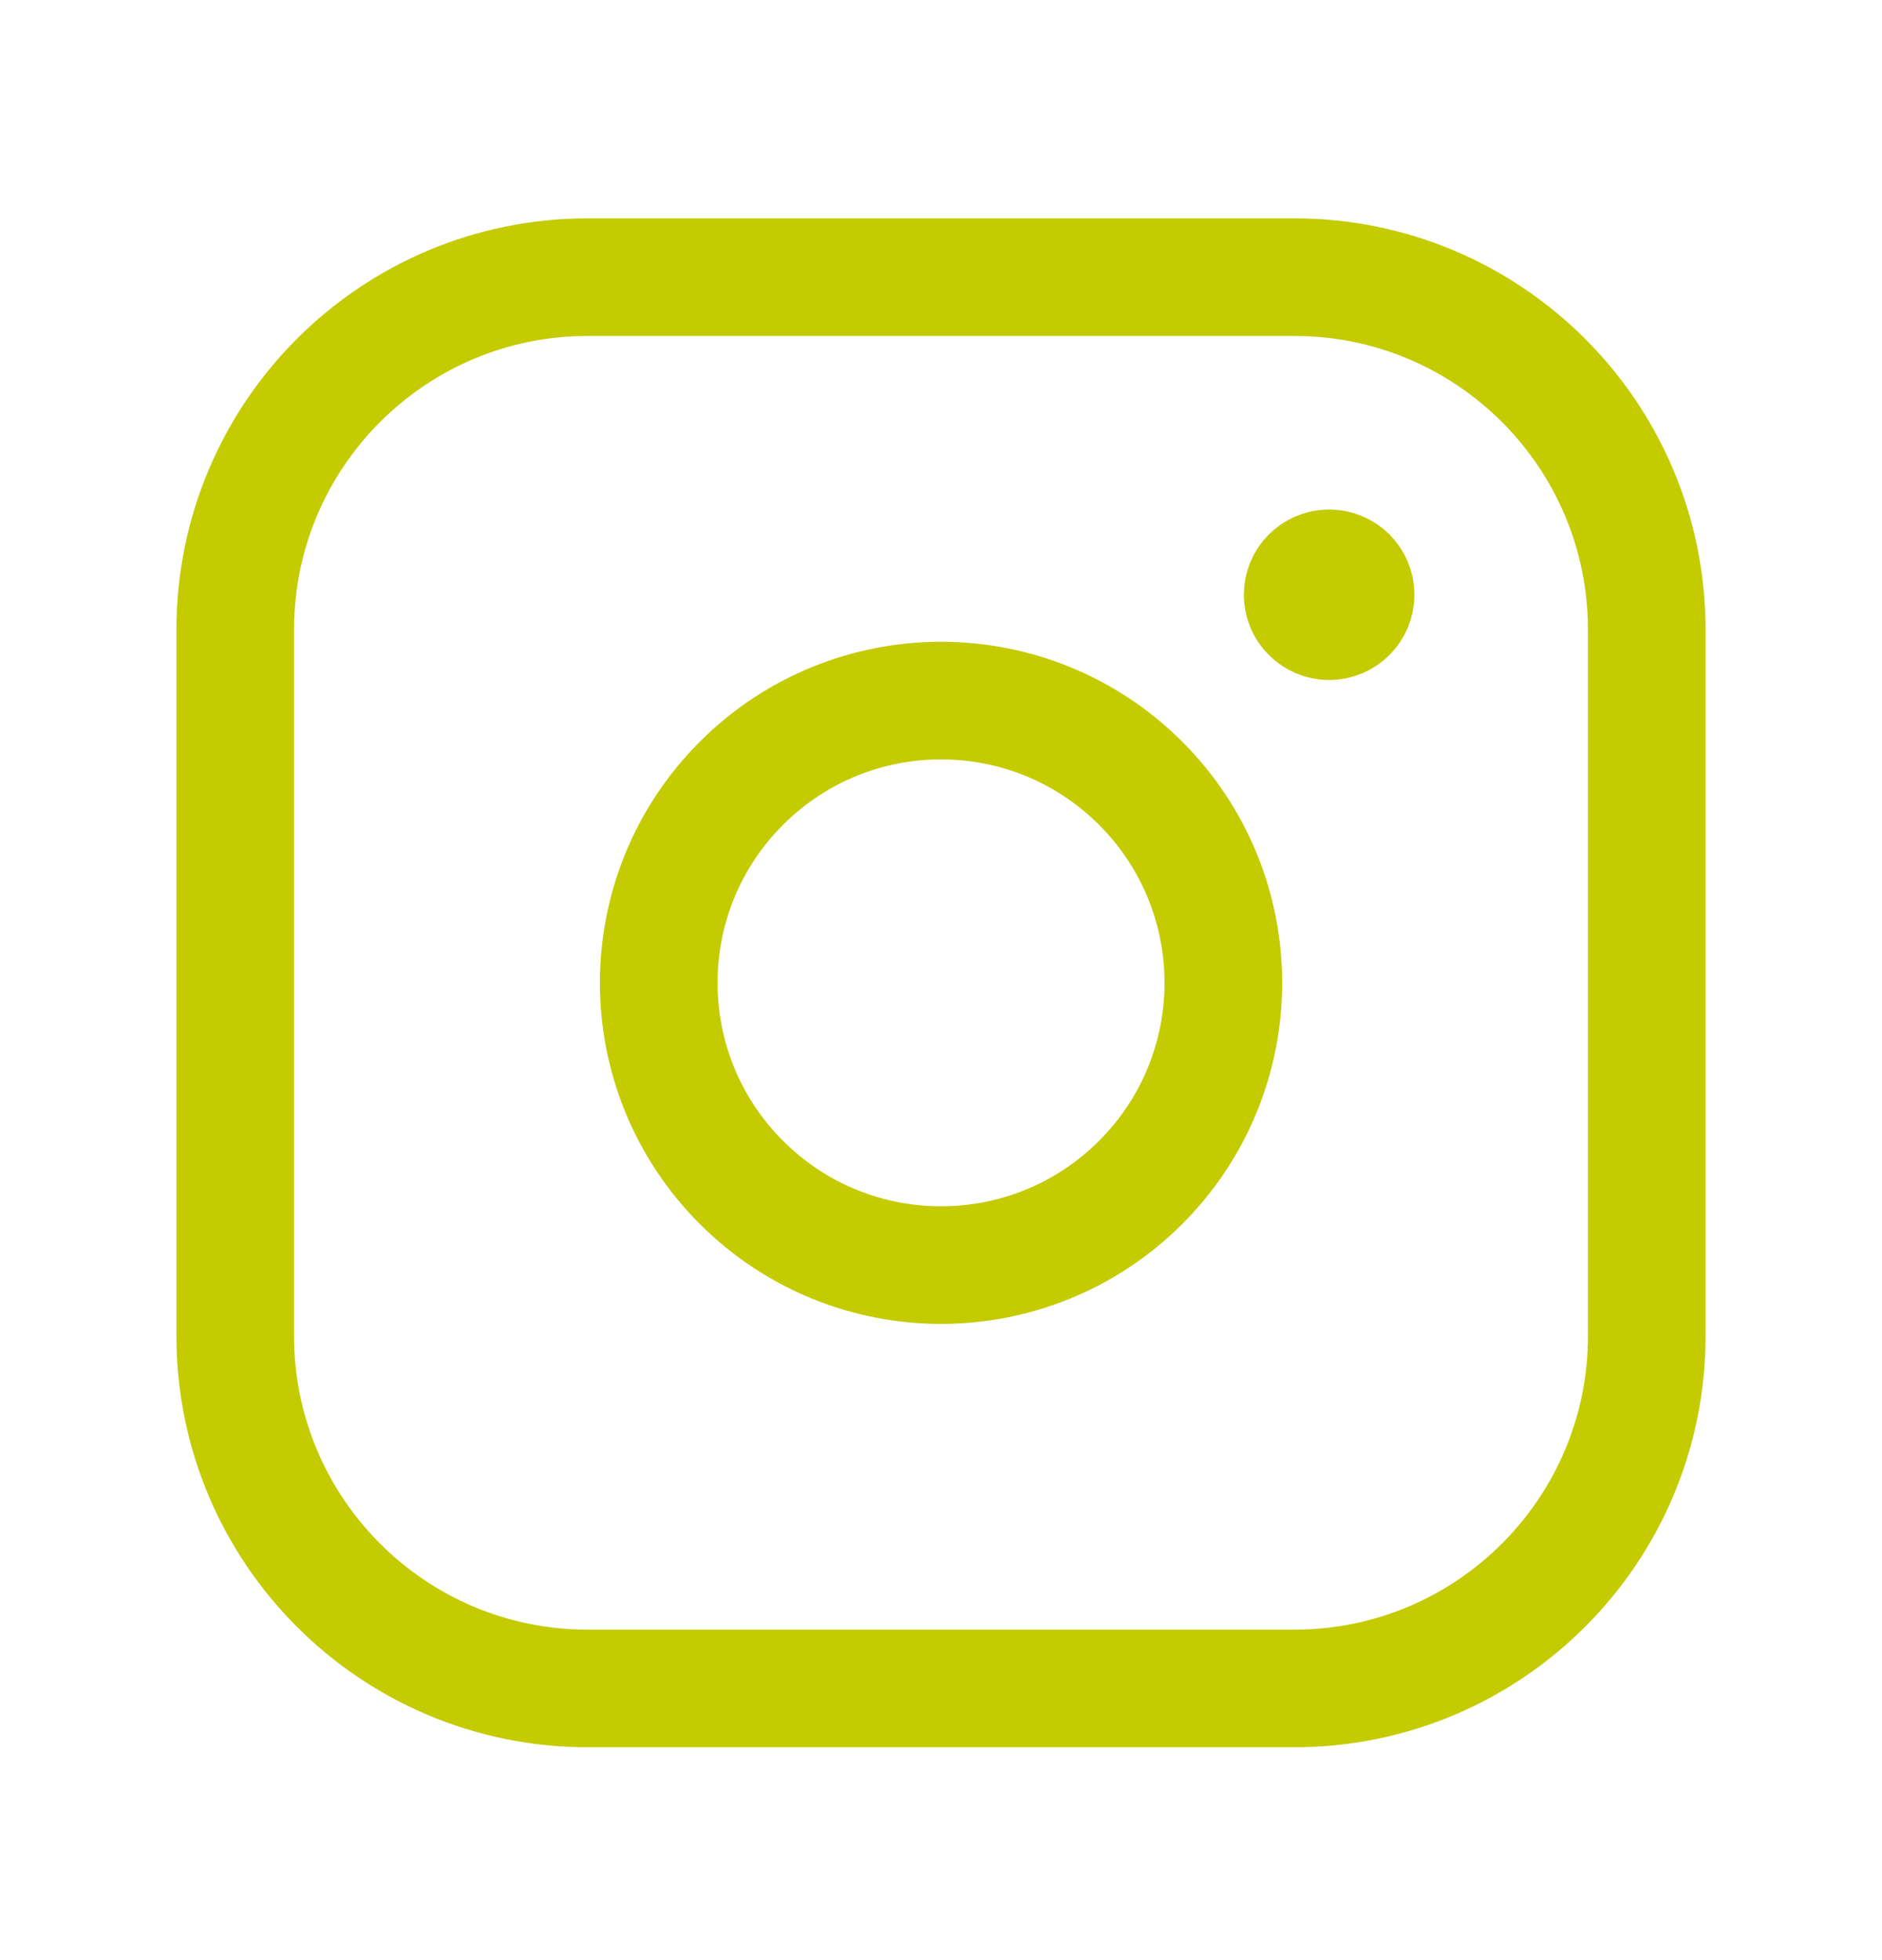 <svg width="24" height="25" viewBox="0 0 24 25" fill="none" xmlns="http://www.w3.org/2000/svg">
<path fill-rule="evenodd" clip-rule="evenodd" d="M7.496 3.535H16.505C18.987 3.535 21 5.547 21 8.031V17.04C21 19.522 18.988 21.535 16.504 21.535H7.496C5.013 21.535 3 19.523 3 17.039V8.031C3 5.548 5.012 3.535 7.496 3.535V3.535Z" stroke="#C4CB00" stroke-width="1.5" stroke-linecap="round" stroke-linejoin="round"/>
<path d="M16.949 7.248C16.763 7.249 16.612 7.4 16.612 7.586C16.612 7.772 16.764 7.923 16.95 7.923C17.136 7.923 17.287 7.772 17.287 7.586C17.288 7.399 17.136 7.248 16.949 7.248" stroke="#C4CB00" stroke-width="1.5" stroke-linecap="round" stroke-linejoin="round"/>
<path d="M14.546 9.99C15.952 11.396 15.952 13.675 14.546 15.081C13.14 16.487 10.861 16.487 9.455 15.081C8.049 13.675 8.049 11.396 9.455 9.99C10.861 8.584 13.14 8.584 14.546 9.99" stroke="#C4CB00" stroke-width="1.5" stroke-linecap="round" stroke-linejoin="round"/>
</svg>

